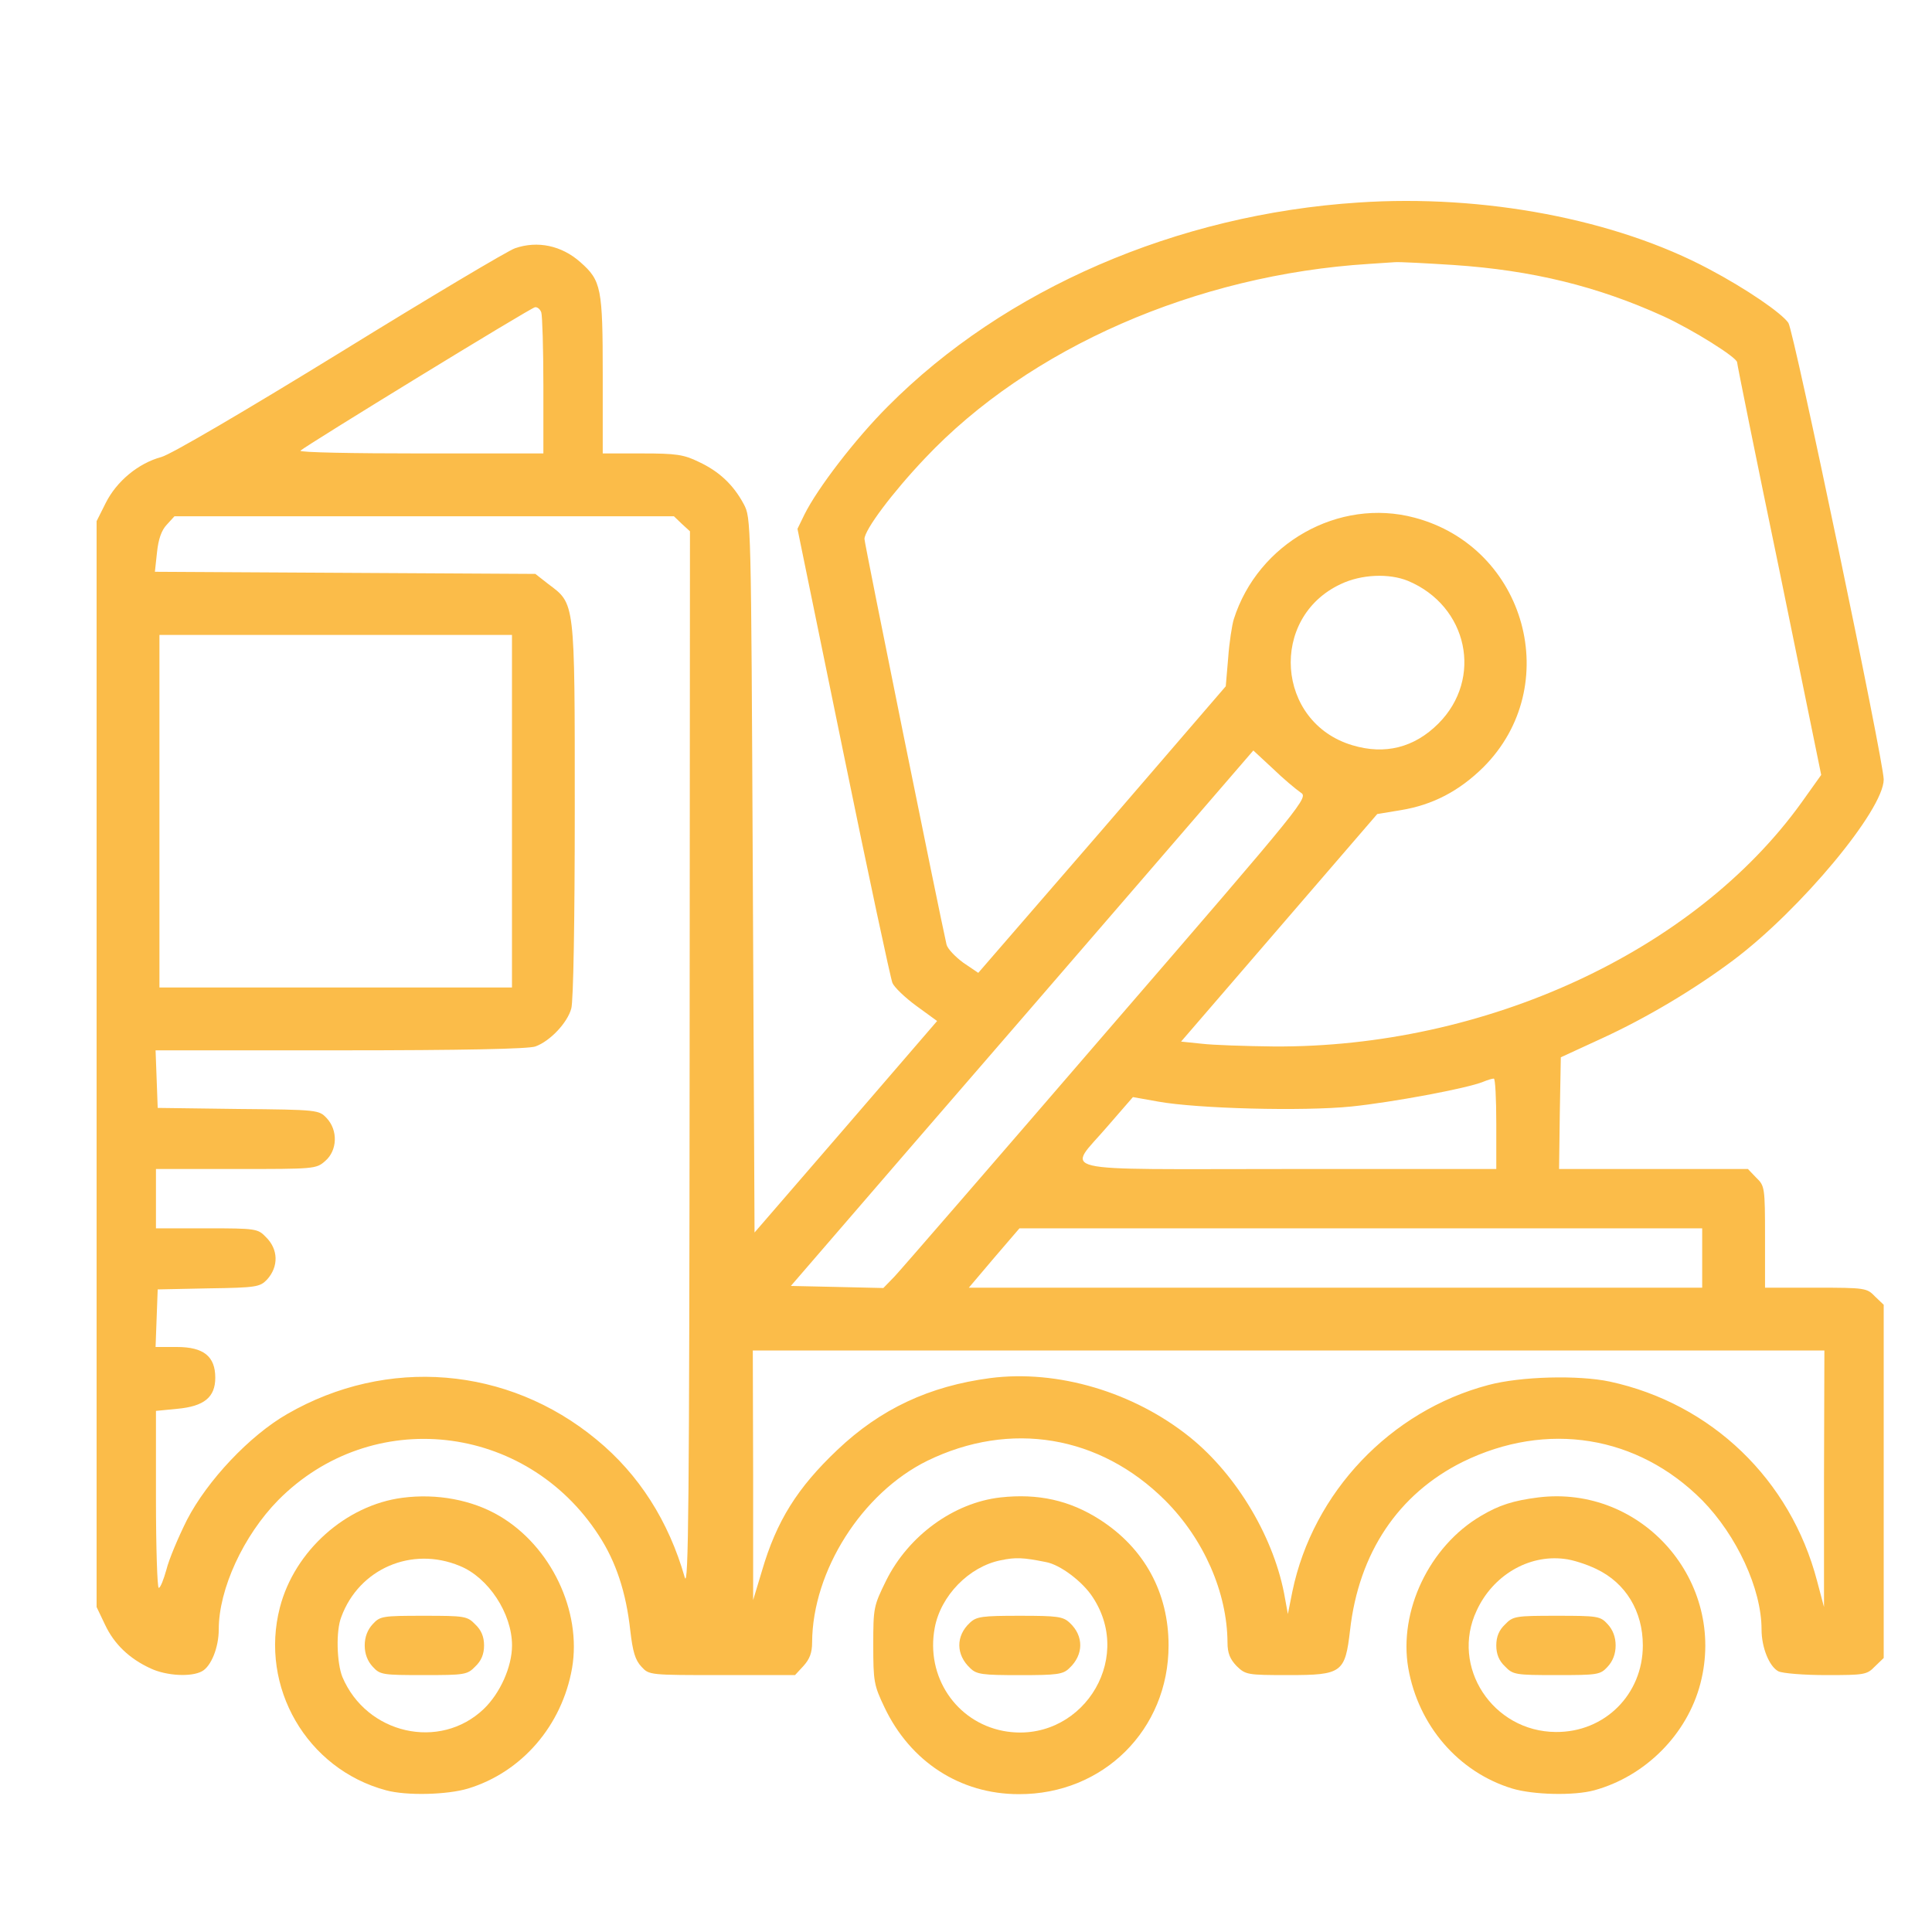 <svg width="40" height="40" viewBox="0 0 40 40" fill="none" xmlns="http://www.w3.org/2000/svg">
<path d="M28.124 4.193C24.359 4.438 20.796 5.985 18.383 8.413C17.71 9.085 16.923 10.111 16.655 10.653L16.511 10.949L17.458 15.567C17.978 18.111 18.44 20.264 18.477 20.351C18.513 20.438 18.737 20.655 18.975 20.828L19.402 21.139L17.515 23.328L15.622 25.518L15.586 18.125C15.55 10.725 15.55 10.725 15.398 10.436C15.181 10.032 14.885 9.757 14.466 9.562C14.155 9.41 13.996 9.388 13.295 9.388H12.479V7.77C12.479 5.963 12.45 5.811 12.016 5.428C11.626 5.081 11.127 4.98 10.665 5.139C10.527 5.183 8.901 6.151 7.051 7.293C5.042 8.528 3.546 9.403 3.344 9.461C2.86 9.591 2.412 9.967 2.188 10.415L2 10.79V33.272L2.173 33.634C2.361 34.038 2.679 34.342 3.12 34.544C3.445 34.696 3.958 34.725 4.182 34.602C4.37 34.501 4.529 34.111 4.529 33.735C4.529 32.897 5.042 31.791 5.758 31.061C7.695 29.102 10.889 29.457 12.399 31.791C12.753 32.333 12.963 32.969 13.049 33.756C13.1 34.197 13.151 34.371 13.281 34.508C13.44 34.681 13.447 34.681 14.95 34.681H16.46L16.634 34.493C16.764 34.349 16.814 34.219 16.814 34.002C16.822 32.521 17.848 30.909 19.199 30.244C20.919 29.406 22.769 29.717 24.12 31.061C24.923 31.863 25.407 32.969 25.414 34.002C25.414 34.226 25.465 34.349 25.602 34.493C25.79 34.674 25.819 34.681 26.679 34.681C27.784 34.681 27.849 34.631 27.951 33.756C28.131 32.152 28.948 30.931 30.285 30.266C32.026 29.413 33.905 29.717 35.242 31.061C35.958 31.791 36.471 32.897 36.471 33.735C36.471 34.111 36.63 34.501 36.818 34.602C36.904 34.645 37.345 34.681 37.808 34.681C38.602 34.681 38.653 34.674 38.819 34.501L39 34.327V27.014L38.819 26.841C38.653 26.667 38.617 26.66 37.591 26.66H36.543V25.612C36.543 24.586 36.536 24.55 36.362 24.384L36.189 24.203H32.279L32.294 23.047L32.315 21.89L33.147 21.507C34.093 21.074 35.083 20.481 35.885 19.881C37.28 18.834 39 16.767 39 16.138C39 15.762 37.143 6.866 37.027 6.686C36.89 6.483 36.153 5.978 35.387 5.573C33.45 4.539 30.718 4.019 28.124 4.193ZM30.09 5.486C31.723 5.595 33.074 5.927 34.44 6.548C35.04 6.823 35.965 7.401 35.965 7.502C35.965 7.538 36.355 9.475 36.839 11.802L37.706 16.044L37.294 16.622C35.076 19.701 30.747 21.695 26.368 21.666C25.783 21.659 25.11 21.637 24.879 21.609L24.453 21.565L26.484 19.209L28.514 16.854L28.998 16.774C29.663 16.666 30.212 16.377 30.711 15.885C32.388 14.209 31.6 11.332 29.288 10.718C27.719 10.299 26.043 11.246 25.544 12.821C25.508 12.937 25.45 13.305 25.428 13.623L25.378 14.209L22.82 17.179L20.254 20.142L19.944 19.932C19.777 19.809 19.618 19.643 19.597 19.556C19.445 18.891 17.898 11.253 17.898 11.159C17.898 10.971 18.477 10.198 19.149 9.49C21.309 7.199 24.771 5.688 28.341 5.464C28.543 5.45 28.782 5.436 28.883 5.428C28.984 5.421 29.526 5.45 30.09 5.486ZM11.207 6.469C11.228 6.534 11.25 7.213 11.25 7.986V9.388H8.706C7.312 9.388 6.191 9.367 6.22 9.331C6.336 9.222 11.004 6.361 11.077 6.361C11.127 6.353 11.185 6.404 11.207 6.469ZM14.119 10.848L14.285 11L14.278 21.992C14.271 31.068 14.256 32.925 14.177 32.658C13.844 31.494 13.23 30.526 12.348 29.803C10.513 28.286 8.012 28.084 5.946 29.276C5.165 29.724 4.291 30.656 3.872 31.466C3.691 31.827 3.496 32.289 3.445 32.499C3.388 32.701 3.322 32.875 3.286 32.875C3.257 32.875 3.229 32.051 3.229 31.039V29.211L3.669 29.168C4.226 29.117 4.457 28.929 4.457 28.524C4.457 28.084 4.219 27.888 3.662 27.888H3.221L3.243 27.289L3.265 26.696L4.32 26.674C5.303 26.66 5.382 26.645 5.527 26.494C5.772 26.226 5.765 25.865 5.505 25.612C5.339 25.439 5.303 25.431 4.276 25.431H3.229V24.203H4.883C6.509 24.203 6.546 24.203 6.733 24.037C6.986 23.82 7.001 23.401 6.762 23.148C6.603 22.982 6.589 22.974 4.934 22.96L3.265 22.938L3.243 22.338L3.221 21.746H7.051C9.573 21.746 10.947 21.717 11.084 21.666C11.387 21.558 11.749 21.175 11.828 20.879C11.871 20.727 11.9 19.079 11.9 16.759C11.9 12.409 11.908 12.51 11.351 12.091L11.084 11.882L7.145 11.86L3.207 11.838L3.25 11.441C3.279 11.159 3.344 10.978 3.453 10.863L3.612 10.689H13.953L14.119 10.848ZM29.15 12.026C30.393 12.546 30.711 14.05 29.779 14.982C29.28 15.48 28.673 15.632 28.001 15.43C26.419 14.96 26.267 12.785 27.763 12.091C28.189 11.889 28.76 11.867 29.15 12.026ZM10.6 16.796V20.445H3.301V13.146H10.6V16.796ZM26.924 16.405C27.091 16.514 27.091 16.521 22.921 21.348C20.623 24.015 18.643 26.299 18.52 26.429L18.289 26.667L17.328 26.645L16.374 26.624L18.838 23.769C20.197 22.201 22.35 19.708 23.629 18.227L25.949 15.538L26.354 15.914C26.57 16.124 26.831 16.34 26.924 16.405ZM30.979 23.263V24.203H26.672C21.671 24.203 22.09 24.304 22.935 23.314L23.456 22.714L23.983 22.808C24.793 22.953 26.968 23.011 27.98 22.909C28.818 22.823 30.379 22.534 30.711 22.396C30.798 22.36 30.892 22.331 30.928 22.331C30.957 22.324 30.979 22.743 30.979 23.263ZM35.242 26.046V26.66H20.059L20.579 26.046L21.107 25.431H35.242V26.046ZM37.764 30.613V33.272L37.62 32.73C37.071 30.634 35.437 29.059 33.327 28.604C32.684 28.467 31.484 28.495 30.812 28.676C28.789 29.211 27.185 30.895 26.758 32.947L26.664 33.417L26.606 33.099C26.397 31.863 25.616 30.548 24.641 29.76C23.477 28.821 21.895 28.351 20.5 28.532C19.243 28.698 18.231 29.168 17.335 30.02C16.511 30.801 16.077 31.487 15.774 32.528L15.593 33.128V30.541L15.586 27.961H37.772L37.764 30.613Z" fill="#FBBC49"/>
<path d="M8.331 31.01C7.161 31.162 6.098 32.109 5.795 33.28C5.368 34.927 6.351 36.626 7.992 37.066C8.418 37.182 9.256 37.16 9.69 37.03C10.803 36.691 11.634 35.729 11.844 34.537C12.046 33.359 11.41 32.015 10.34 31.386C9.777 31.054 9.047 30.916 8.331 31.01ZM9.517 32.42C10.109 32.658 10.601 33.402 10.601 34.067C10.601 34.508 10.355 35.057 10.015 35.383C9.105 36.25 7.587 35.903 7.088 34.718C6.973 34.429 6.951 33.764 7.067 33.475C7.435 32.477 8.526 32.008 9.517 32.42Z" fill="#FBBC49"/>
<path d="M7.717 33.626C7.609 33.742 7.551 33.894 7.551 34.067C7.551 34.241 7.609 34.392 7.717 34.508C7.869 34.674 7.919 34.681 8.772 34.681C9.625 34.681 9.675 34.674 9.842 34.501C9.964 34.385 10.022 34.248 10.022 34.067C10.022 33.887 9.964 33.749 9.842 33.634C9.675 33.46 9.625 33.453 8.772 33.453C7.919 33.453 7.869 33.46 7.717 33.626ZM20.71 31.003C19.749 31.112 18.81 31.791 18.347 32.723C18.087 33.251 18.08 33.287 18.08 34.06C18.08 34.812 18.094 34.891 18.311 35.346C18.846 36.474 19.879 37.146 21.093 37.146C22.842 37.153 24.194 35.809 24.194 34.067C24.194 32.976 23.695 32.058 22.777 31.466C22.148 31.061 21.491 30.916 20.71 31.003ZM21.65 32.34C21.946 32.391 22.416 32.745 22.625 33.07C23.5 34.4 22.344 36.127 20.775 35.838C19.793 35.65 19.164 34.71 19.352 33.706C19.475 33.034 20.067 32.434 20.718 32.304C21.028 32.239 21.18 32.246 21.65 32.34Z" fill="#FBBC49"/>
<path d="M20.08 33.598C19.784 33.872 19.791 34.262 20.087 34.537C20.217 34.667 20.34 34.682 21.113 34.682C21.887 34.682 22.009 34.667 22.14 34.537C22.436 34.262 22.443 33.872 22.147 33.598C22.009 33.468 21.894 33.453 21.113 33.453C20.333 33.453 20.217 33.468 20.08 33.598ZM31.845 31.003C31.332 31.068 31.035 31.162 30.66 31.386C29.59 32.015 28.954 33.359 29.157 34.537C29.366 35.729 30.197 36.691 31.31 37.03C31.744 37.16 32.582 37.182 33.008 37.066C34.063 36.777 34.931 35.91 35.205 34.855C35.754 32.745 33.998 30.736 31.845 31.003ZM33.052 32.485C33.659 32.774 34.013 33.359 34.013 34.067C34.013 35.079 33.225 35.867 32.213 35.859C30.905 35.852 30.024 34.508 30.573 33.345C30.905 32.622 31.642 32.181 32.387 32.275C32.546 32.29 32.842 32.383 33.052 32.485Z" fill="#FBBC49"/>
<path d="M31.159 33.634C31.036 33.749 30.979 33.887 30.979 34.067C30.979 34.248 31.036 34.385 31.159 34.501C31.325 34.674 31.376 34.681 32.229 34.681C33.081 34.681 33.132 34.674 33.284 34.508C33.392 34.392 33.45 34.241 33.45 34.067C33.45 33.894 33.392 33.742 33.284 33.626C33.132 33.46 33.081 33.453 32.229 33.453C31.376 33.453 31.325 33.46 31.159 33.634Z" fill="#FBBC49"/>
</svg>

